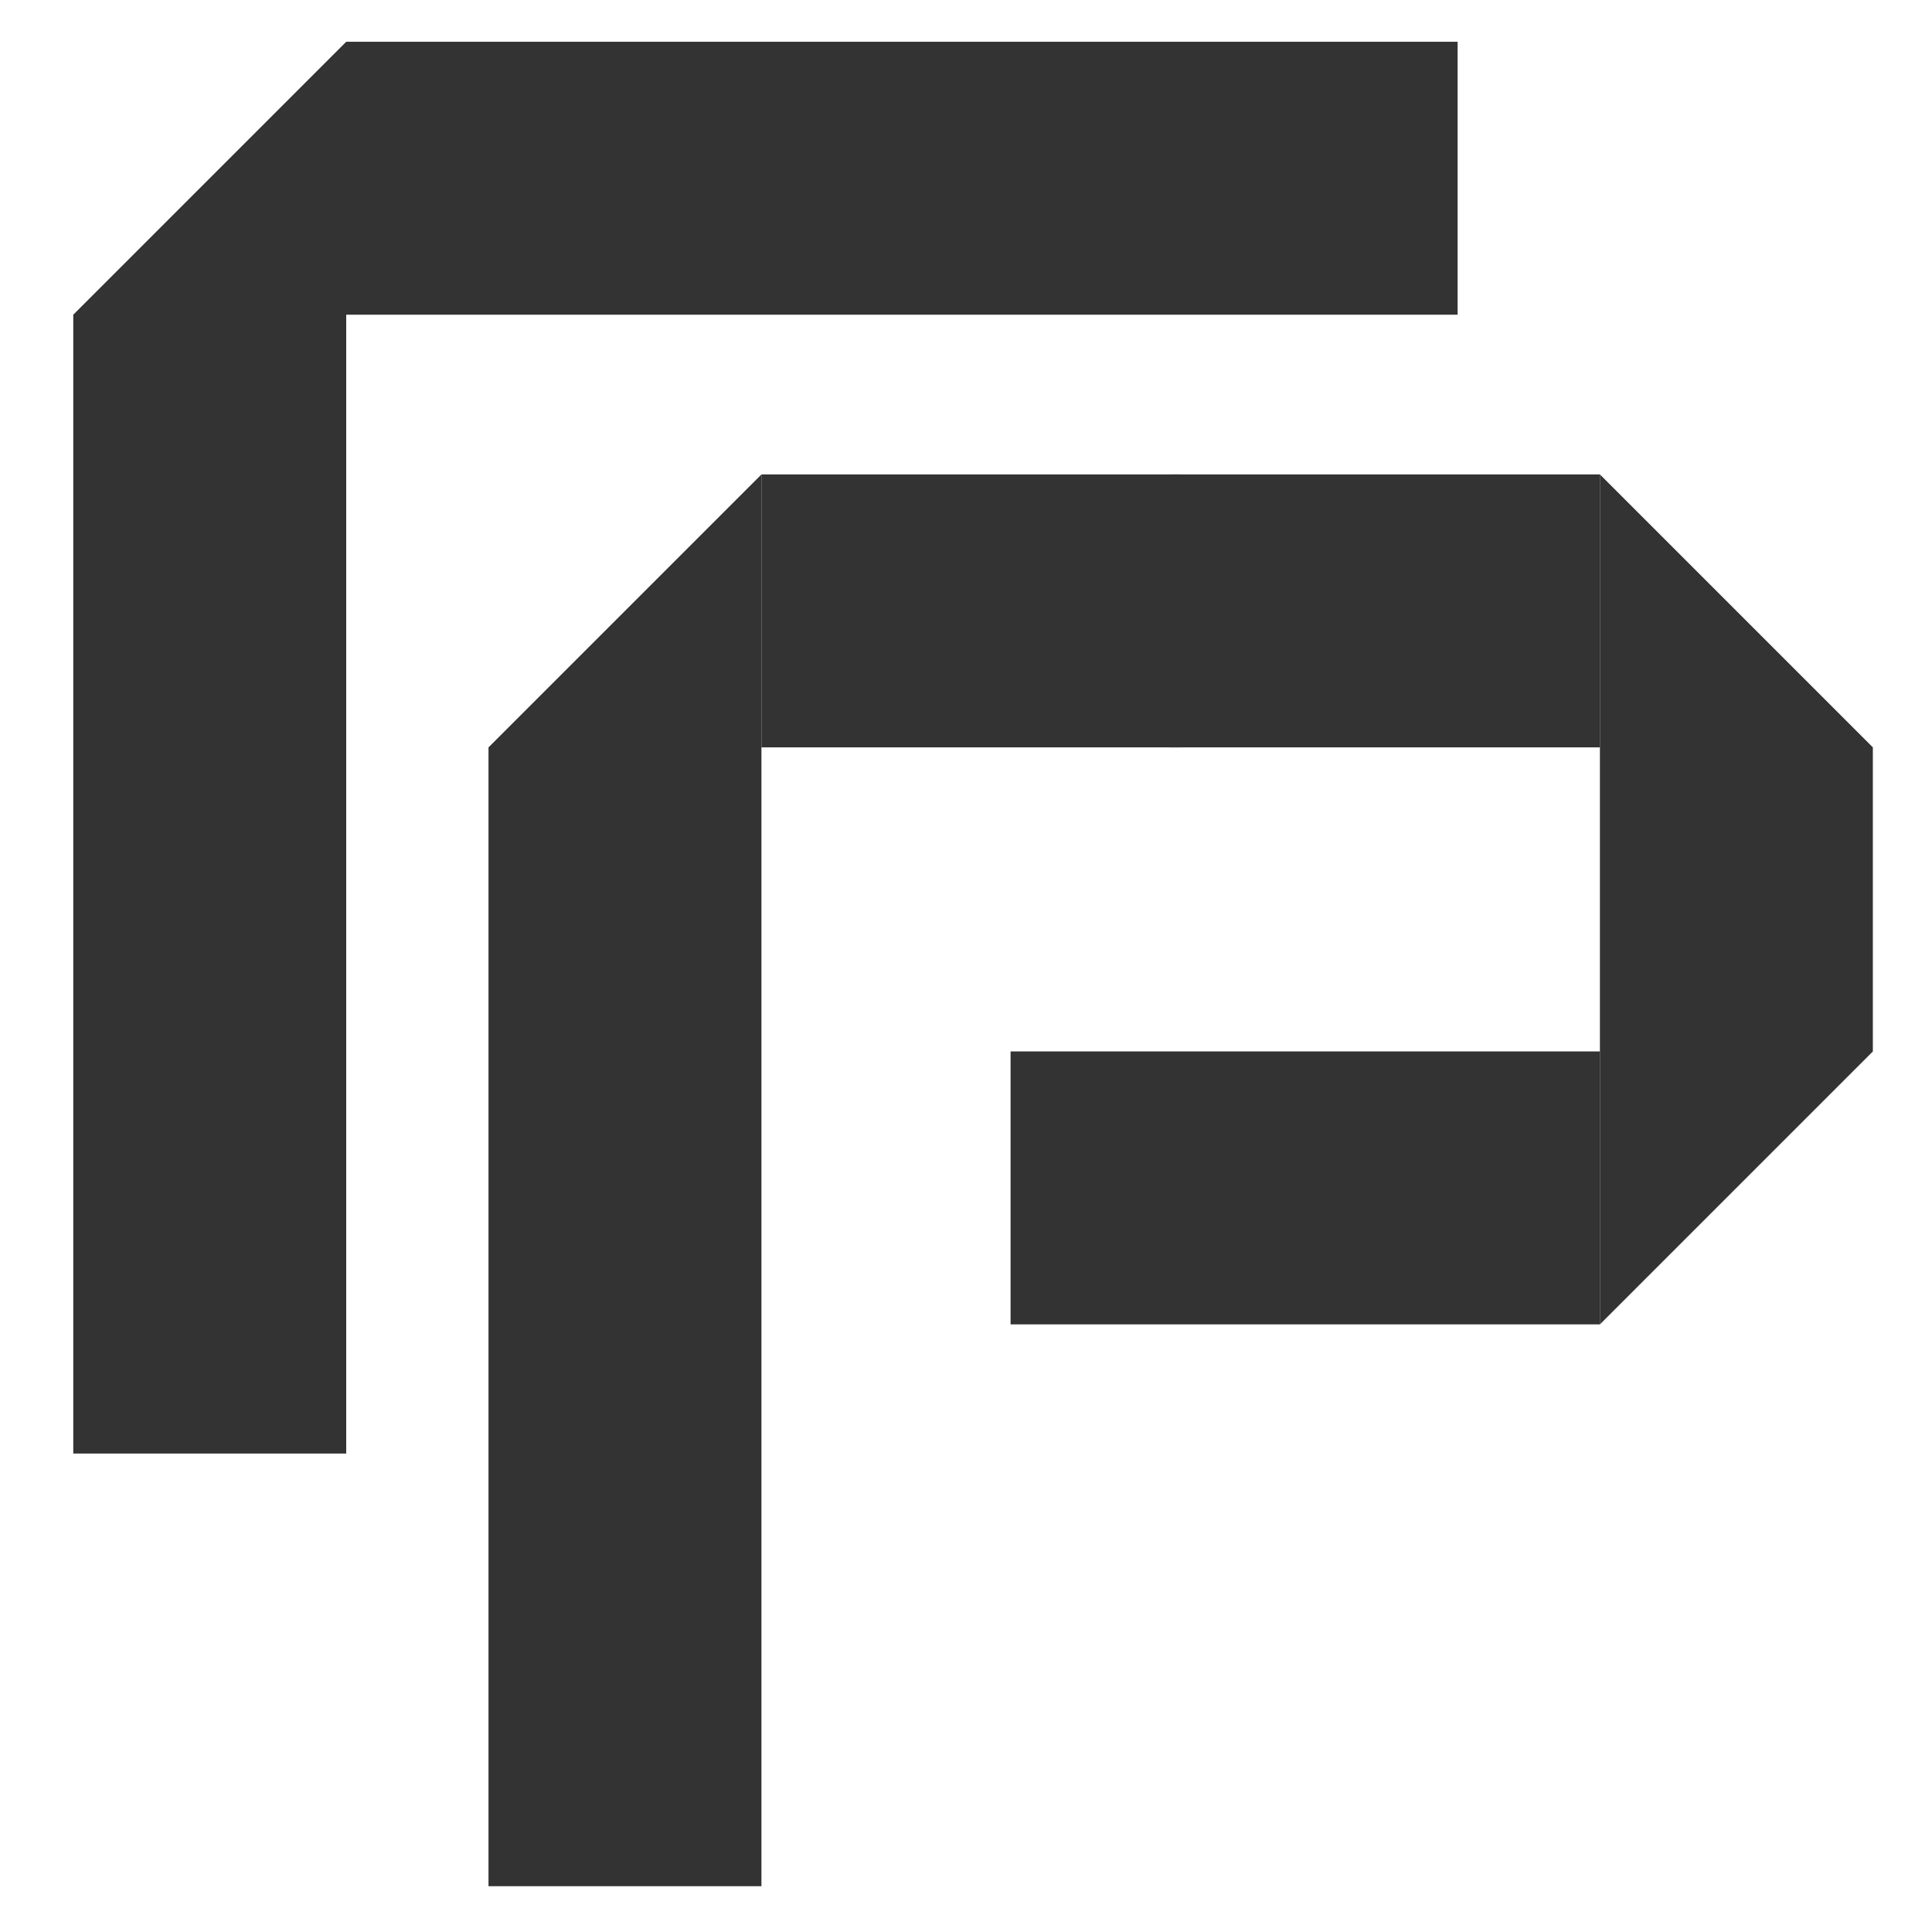 <?xml version="1.0" encoding="UTF-8" standalone="no"?>
<svg
   xmlns:dc="http://purl.org/dc/elements/1.1/"
   xmlns:cc="http://creativecommons.org/ns#"
   xmlns:rdf="http://www.w3.org/1999/02/22-rdf-syntax-ns#"
   xmlns:svg="http://www.w3.org/2000/svg"
   xmlns="http://www.w3.org/2000/svg"
   xmlns:xlink="http://www.w3.org/1999/xlink"
   xmlns:sodipodi="http://sodipodi.sourceforge.net/DTD/sodipodi-0.dtd"
   xmlns:inkscape="http://www.inkscape.org/namespaces/inkscape"
   inkscape:version="1.0 (4035a4fb49, 2020-05-01)"
   sodipodi:docname="logo-rp.svg"
   id="svg35"
   viewBox="0 0 11200 11200"
   style="shape-rendering:geometricPrecision; text-rendering:geometricPrecision; image-rendering:optimizeQuality; fill-rule:evenodd; clip-rule:evenodd"
   version="1.1"
   height="112mm"
   width="112mm"
   xml:space="preserve"><sodipodi:namedview
   inkscape:current-layer="svg35"
   inkscape:window-maximized="1"
   inkscape:window-y="-8"
   inkscape:window-x="-8"
   inkscape:cy="161.10941"
   inkscape:cx="211.65354"
   inkscape:zoom="1.5827753"
   showgrid="false"
   id="namedview37"
   inkscape:window-height="837"
   inkscape:window-width="1600"
   inkscape:pageshadow="2"
   inkscape:pageopacity="0"
   guidetolerance="10"
   gridtolerance="10"
   objecttolerance="10"
   borderopacity="1"
   bordercolor="#666666"
   pagecolor="#333333" />
 <defs
   id="defs12">
  <style
   id="style2"
   type="text/css">
   <![CDATA[
    .fil2 {fill:#CC3300}
    .fil0 {fill:url(#id0)}
    .fil1 {fill:url(#id1)}
    .fil4 {fill:url(#id2)}
    .fil3 {fill:url(#id3)}
   ]]>
  </style>
  <linearGradient
   y2="6991.15"
   x2="8428.91"
   y1="6991.15"
   x1="9274.84"
   gradientUnits="userSpaceOnUse"
   id="id0">
   <stop
   id="stop4"
   style="stop-opacity:1; stop-color:#6E1E03"
   offset="0" />
   <stop
   id="stop6"
   style="stop-opacity:1; stop-color:#A62900"
   offset="1" />
  </linearGradient>
  <linearGradient
   y2="1137.98"
   x2="3602.35"
   y1="1137.98"
   x1="2007.02"
   xlink:href="#id0"
   gradientUnits="userSpaceOnUse"
   id="id1">
  </linearGradient>
  <linearGradient
   y2="3646.2"
   x2="8658.2"
   y1="3646.2"
   x1="9274.84"
   xlink:href="#id0"
   gradientUnits="userSpaceOnUse"
   id="id2">
  </linearGradient>
  <linearGradient
   y2="3646.2"
   x2="5015.93"
   y1="3646.2"
   x1="4414.16"
   xlink:href="#id0"
   gradientUnits="userSpaceOnUse"
   id="id3">
  </linearGradient>
 </defs>
 <g
   style="fill:#333333"
   id="Camada_x0020_1">
  <g
   style="fill:#333333"
   id="_2868947107824">
   <g
   style="fill:#333333"
   id="g31">
    <polygon
   style="fill:#333333"
   id="polygon15"
   points="5858.41,7677.53 5858.41,6095.27 9274.83,6095.27 9274.83,7677.53 "
   class="fil0" />
    <polygon
   style="fill:#333333"
   id="polygon17"
   points="8449.97,1824.35 8449.97,242.1 2007.02,242.1 2007.02,1824.35 "
   class="fil1" />
    <polygon
   style="fill:#333333"
   id="polygon19"
   points="424.76,8426.35 2007.02,8426.35 2007.02,242.1 424.76,1824.35 "
   class="fil2" />
    <polygon
   style="fill:#333333"
   id="polygon21"
   points="2831.89,10934.58 4414.14,10934.58 4414.14,2750.32 2831.89,4332.58 "
   class="fil2" />
    <polygon
   style="fill:#333333"
   id="polygon23"
   points="9274.84,5537.79 9274.84,5297.08 9274.84,2750.32 10857.1,4332.58 10857.1,5297.08 10857.1,5537.79 10857.1,6095.27 9274.84,7677.53 "
   class="fil2" />
    <g
   style="fill:#333333"
   id="g29">
     <polygon
   style="fill:#333333"
   id="polygon25"
   points="6844.49,4332.58 6844.49,2750.32 4414.15,2750.32 4414.15,4332.58 "
   class="fil3" />
     <polygon
   style="fill:#333333"
   id="polygon27"
   points="6784.47,4332.58 6784.47,2750.32 9274.83,2750.32 9274.83,4332.58 "
   class="fil4" />
    </g>
   </g>
  </g>
 </g>
</svg>
